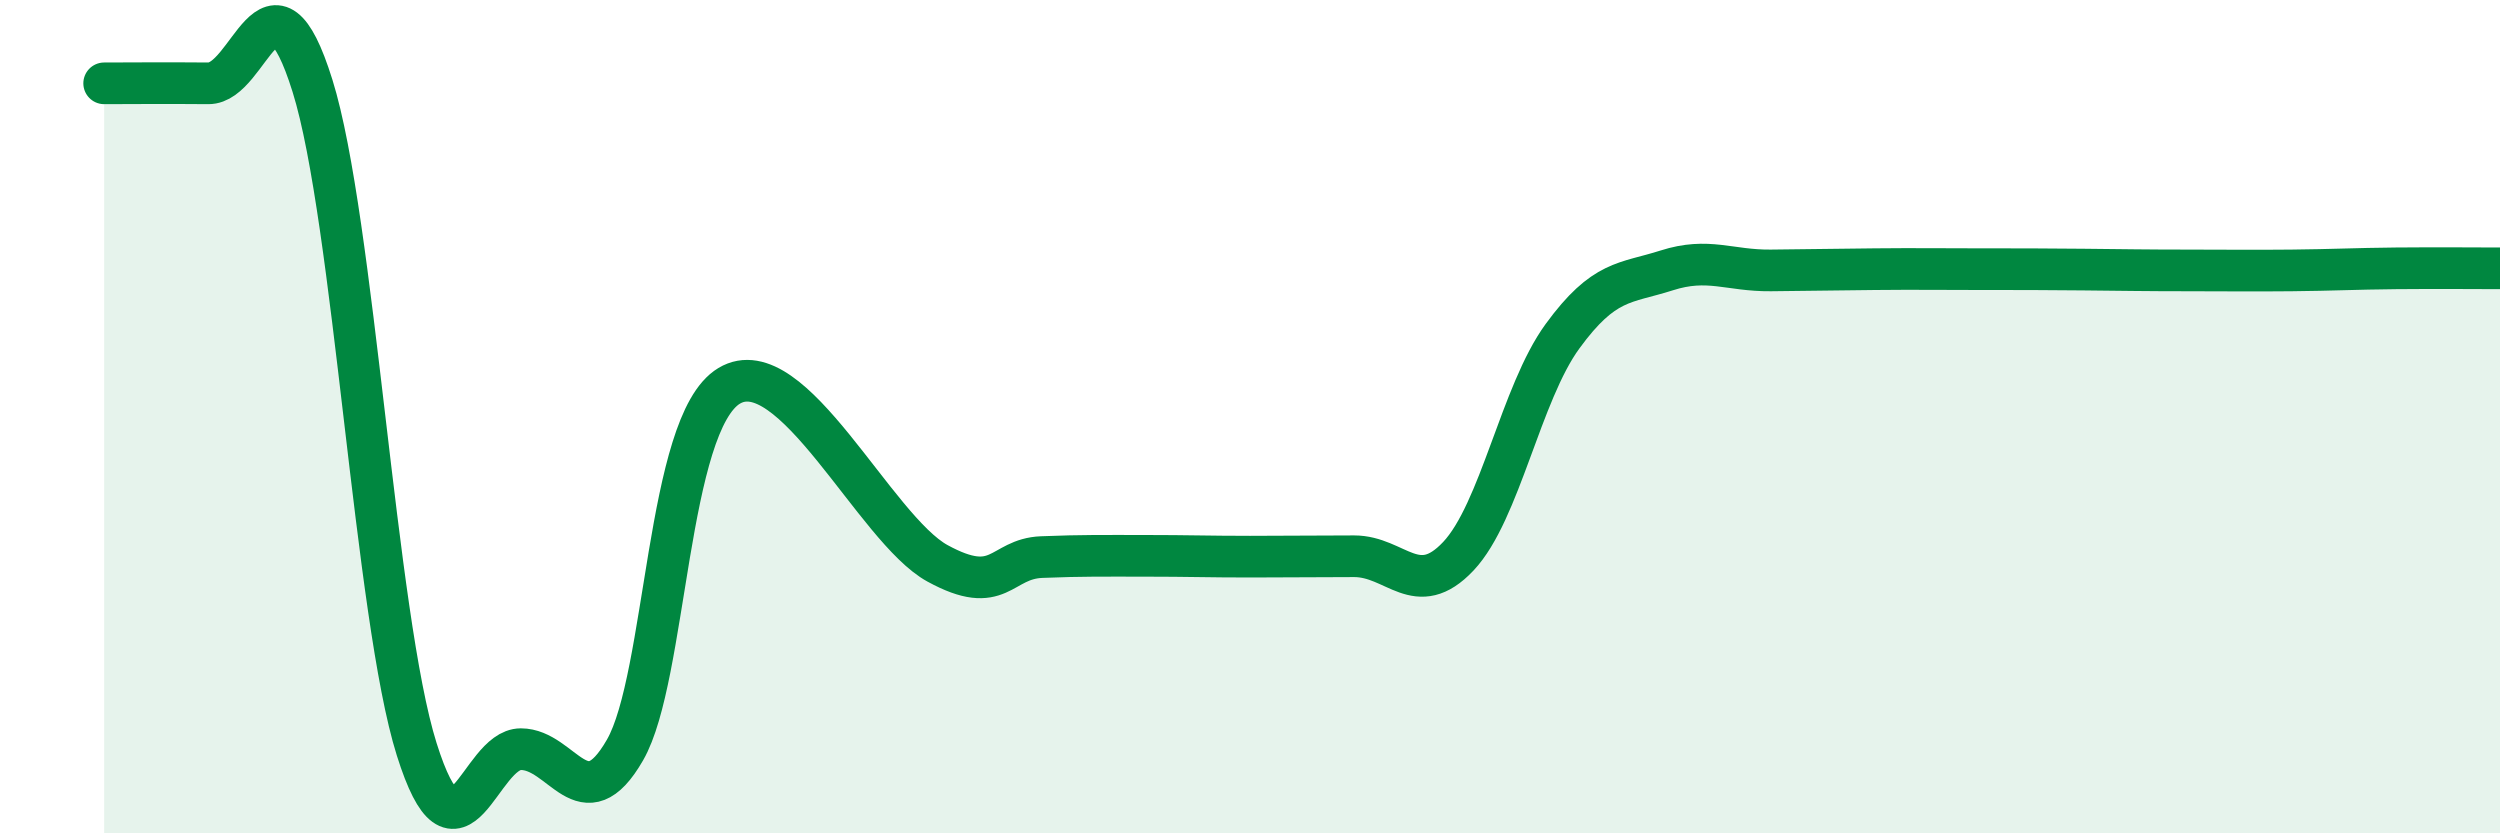 
    <svg width="60" height="20" viewBox="0 0 60 20" xmlns="http://www.w3.org/2000/svg">
      <path
        d="M 2.5,2 C 3,2 4,1.99 5,2 C 6,2.01 6.5,-1.14 7.5,2.06 C 8.5,5.26 9,14.8 10,17.98 C 11,21.16 11.5,17.98 12.5,17.98 C 13.5,17.98 14,19.74 15,18 C 16,16.26 16,10.16 17.5,9.26 C 19,8.36 21,12.7 22.5,13.52 C 24,14.34 24,13.41 25,13.37 C 26,13.33 26.5,13.34 27.5,13.34 C 28.5,13.34 29,13.36 30,13.36 C 31,13.36 31.5,13.35 32.5,13.35 C 33.5,13.35 34,14.41 35,13.35 C 36,12.29 36.5,9.44 37.5,8.07 C 38.5,6.7 39,6.81 40,6.49 C 41,6.17 41.5,6.5 42.5,6.49 C 43.5,6.48 44,6.47 45,6.46 C 46,6.45 46.5,6.46 47.5,6.46 C 48.5,6.46 49,6.46 50,6.47 C 51,6.48 51.5,6.49 52.5,6.49 C 53.5,6.49 54,6.5 55,6.49 C 56,6.48 56.5,6.45 57.5,6.44 C 58.5,6.43 59.5,6.44 60,6.44L60 20L2.5 20Z"
        fill="#008740"
        opacity="0.1"
        stroke-linecap="round"
        stroke-linejoin="round"
      />
      <path
        d="M 2.5,2 C 3,2 4,1.99 5,2 C 6,2.01 6.5,-1.14 7.5,2.06 C 8.5,5.26 9,14.8 10,17.98 C 11,21.16 11.5,17.98 12.5,17.98 C 13.5,17.98 14,19.74 15,18 C 16,16.26 16,10.16 17.5,9.26 C 19,8.36 21,12.7 22.5,13.52 C 24,14.34 24,13.41 25,13.37 C 26,13.33 26.5,13.34 27.5,13.34 C 28.5,13.34 29,13.36 30,13.36 C 31,13.36 31.5,13.35 32.5,13.35 C 33.5,13.35 34,14.41 35,13.35 C 36,12.29 36.5,9.44 37.5,8.07 C 38.5,6.7 39,6.81 40,6.49 C 41,6.17 41.5,6.5 42.5,6.49 C 43.5,6.48 44,6.47 45,6.46 C 46,6.45 46.5,6.46 47.5,6.46 C 48.5,6.46 49,6.46 50,6.47 C 51,6.48 51.5,6.49 52.5,6.49 C 53.5,6.49 54,6.5 55,6.49 C 56,6.48 56.5,6.45 57.5,6.44 C 58.5,6.43 59.5,6.44 60,6.44"
        stroke="#008740"
        stroke-width="1"
        fill="none"
        stroke-linecap="round"
        stroke-linejoin="round"
      />
    </svg>
  